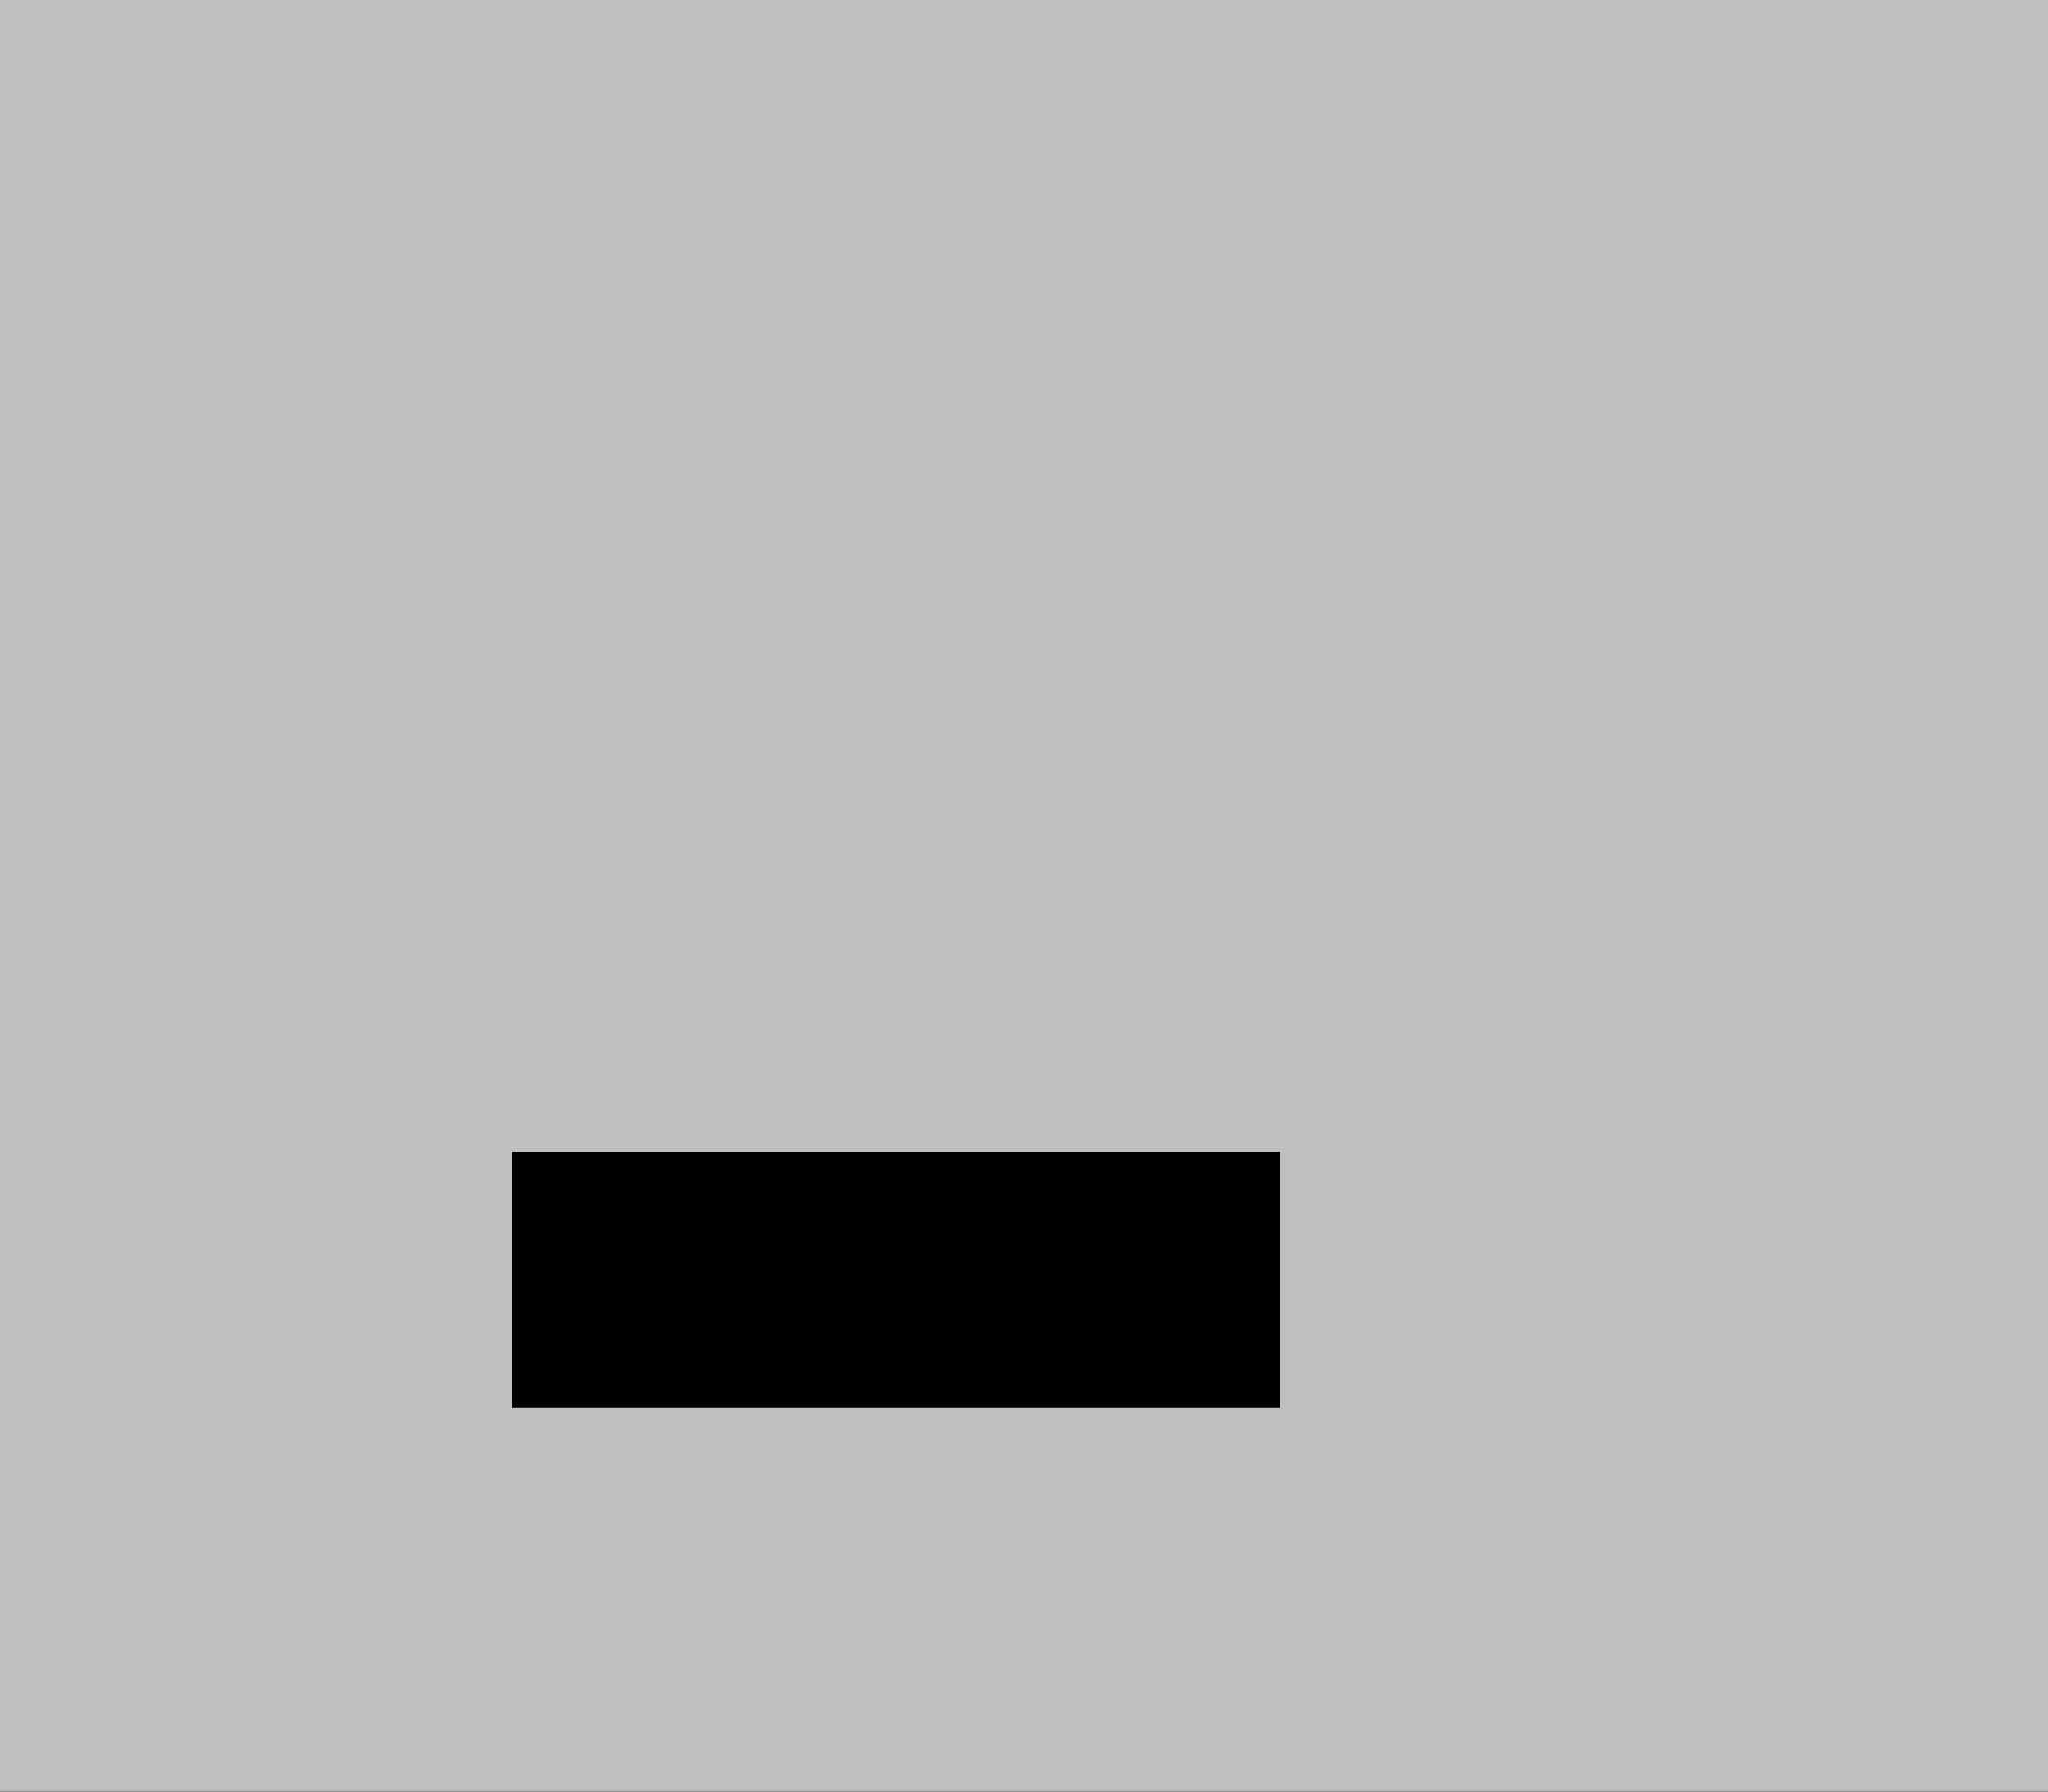 <svg xmlns="http://www.w3.org/2000/svg" width="16" height="14" fill="none"><g clip-path="url(#a)"><path fill="#fff" d="M0 0h16v14H0z"/><path fill="#000" d="M0 0h16v14H0z"/><path fill="#fff" d="M0 0h15v13H0z"/><path fill="#BFBFBF" d="M1 1h14v12H1z"/><path fill="#DBDBDB" d="M1 1h13v11H1z"/><path fill="#BFBFBF" d="M2 2h12v10H2z"/></g><g filter="url(#b)"><path fill="#BFBFBF" d="M0 0h16v14H0z"/></g><path fill="#000" d="M4 9h6v2H4z"/><defs><clipPath id="a"><path fill="#fff" d="M0 0h16v14H0z"/></clipPath><filter id="b" width="16" height="14" x="0" y="0" color-interpolation-filters="sRGB" filterUnits="userSpaceOnUse"><feFlood flood-opacity="0" result="BackgroundImageFix"/><feBlend in="SourceGraphic" in2="BackgroundImageFix" result="shape"/><feColorMatrix in="SourceAlpha" result="hardAlpha" values="0 0 0 0 0 0 0 0 0 0 0 0 0 0 0 0 0 0 127 0"/><feOffset dx="2" dy="2"/><feComposite in2="hardAlpha" k2="-1" k3="1" operator="arithmetic"/><feColorMatrix values="0 0 0 0 0.859 0 0 0 0 0.859 0 0 0 0 0.859 0 0 0 1 0"/><feBlend in2="shape" result="effect1_innerShadow_45_182"/><feColorMatrix in="SourceAlpha" result="hardAlpha" values="0 0 0 0 0 0 0 0 0 0 0 0 0 0 0 0 0 0 127 0"/><feOffset dx="-2" dy="-2"/><feComposite in2="hardAlpha" k2="-1" k3="1" operator="arithmetic"/><feColorMatrix values="0 0 0 0 0.502 0 0 0 0 0.502 0 0 0 0 0.502 0 0 0 1 0"/><feBlend in2="effect1_innerShadow_45_182" result="effect2_innerShadow_45_182"/><feColorMatrix in="SourceAlpha" result="hardAlpha" values="0 0 0 0 0 0 0 0 0 0 0 0 0 0 0 0 0 0 127 0"/><feOffset dx="1" dy="1"/><feComposite in2="hardAlpha" k2="-1" k3="1" operator="arithmetic"/><feColorMatrix values="0 0 0 0 1 0 0 0 0 1 0 0 0 0 1 0 0 0 1 0"/><feBlend in2="effect2_innerShadow_45_182" result="effect3_innerShadow_45_182"/><feColorMatrix in="SourceAlpha" result="hardAlpha" values="0 0 0 0 0 0 0 0 0 0 0 0 0 0 0 0 0 0 127 0"/><feOffset dx="-1" dy="-1"/><feComposite in2="hardAlpha" k2="-1" k3="1" operator="arithmetic"/><feColorMatrix values="0 0 0 0 0 0 0 0 0 0 0 0 0 0 0 0 0 0 1 0"/><feBlend in2="effect3_innerShadow_45_182" result="effect4_innerShadow_45_182"/></filter></defs></svg>